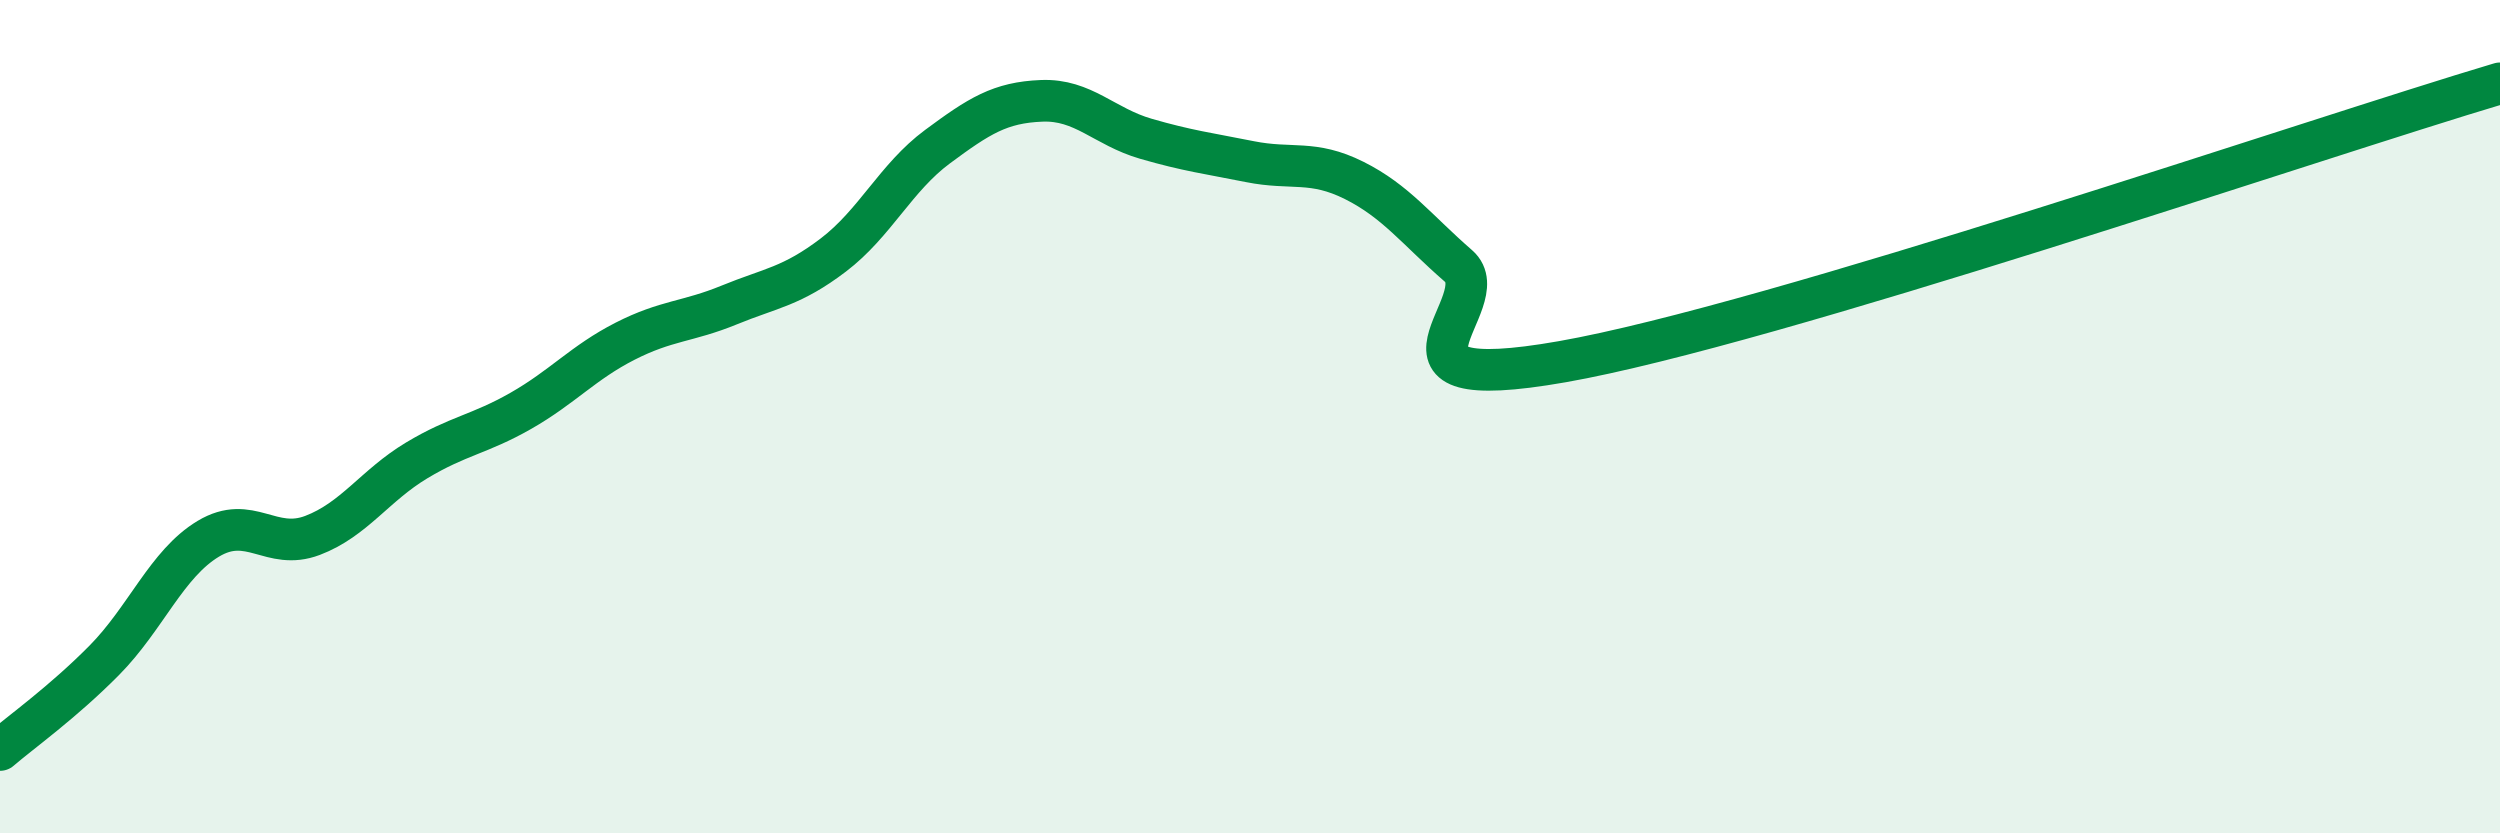 
    <svg width="60" height="20" viewBox="0 0 60 20" xmlns="http://www.w3.org/2000/svg">
      <path
        d="M 0,18 C 0.5,17.57 1.5,16.86 2.5,15.85 C 3.5,14.84 4,13.53 5,12.93 C 6,12.33 6.5,13.23 7.5,12.85 C 8.5,12.47 9,11.65 10,11.05 C 11,10.45 11.5,10.43 12.5,9.86 C 13.5,9.29 14,8.7 15,8.19 C 16,7.68 16.5,7.73 17.5,7.32 C 18.5,6.91 19,6.88 20,6.12 C 21,5.36 21.5,4.26 22.5,3.52 C 23.5,2.78 24,2.46 25,2.42 C 26,2.38 26.5,3.04 27.5,3.33 C 28.5,3.62 29,3.68 30,3.88 C 31,4.08 31.5,3.83 32.5,4.33 C 33.5,4.83 34,5.51 35,6.38 C 36,7.25 32.5,9.56 37.5,8.68 C 42.5,7.8 55.5,3.34 60,2L60 20L0 20Z"
        fill="#008740"
        opacity="0.1"
        stroke-linecap="round"
        stroke-linejoin="round"
      />
      <path
        d="M 0,18 C 0.5,17.57 1.5,16.86 2.5,15.85 C 3.5,14.84 4,13.53 5,12.93 C 6,12.33 6.5,13.23 7.5,12.85 C 8.5,12.47 9,11.65 10,11.05 C 11,10.45 11.5,10.43 12.5,9.86 C 13.5,9.29 14,8.7 15,8.19 C 16,7.68 16.5,7.73 17.5,7.32 C 18.5,6.91 19,6.88 20,6.12 C 21,5.36 21.5,4.26 22.5,3.52 C 23.5,2.78 24,2.46 25,2.42 C 26,2.38 26.5,3.04 27.5,3.33 C 28.5,3.62 29,3.68 30,3.88 C 31,4.08 31.5,3.83 32.5,4.33 C 33.5,4.83 34,5.51 35,6.38 C 36,7.25 32.5,9.56 37.5,8.68 C 42.5,7.8 55.5,3.34 60,2"
        stroke="#008740"
        stroke-width="1"
        fill="none"
        stroke-linecap="round"
        stroke-linejoin="round"
      />
    </svg>
  